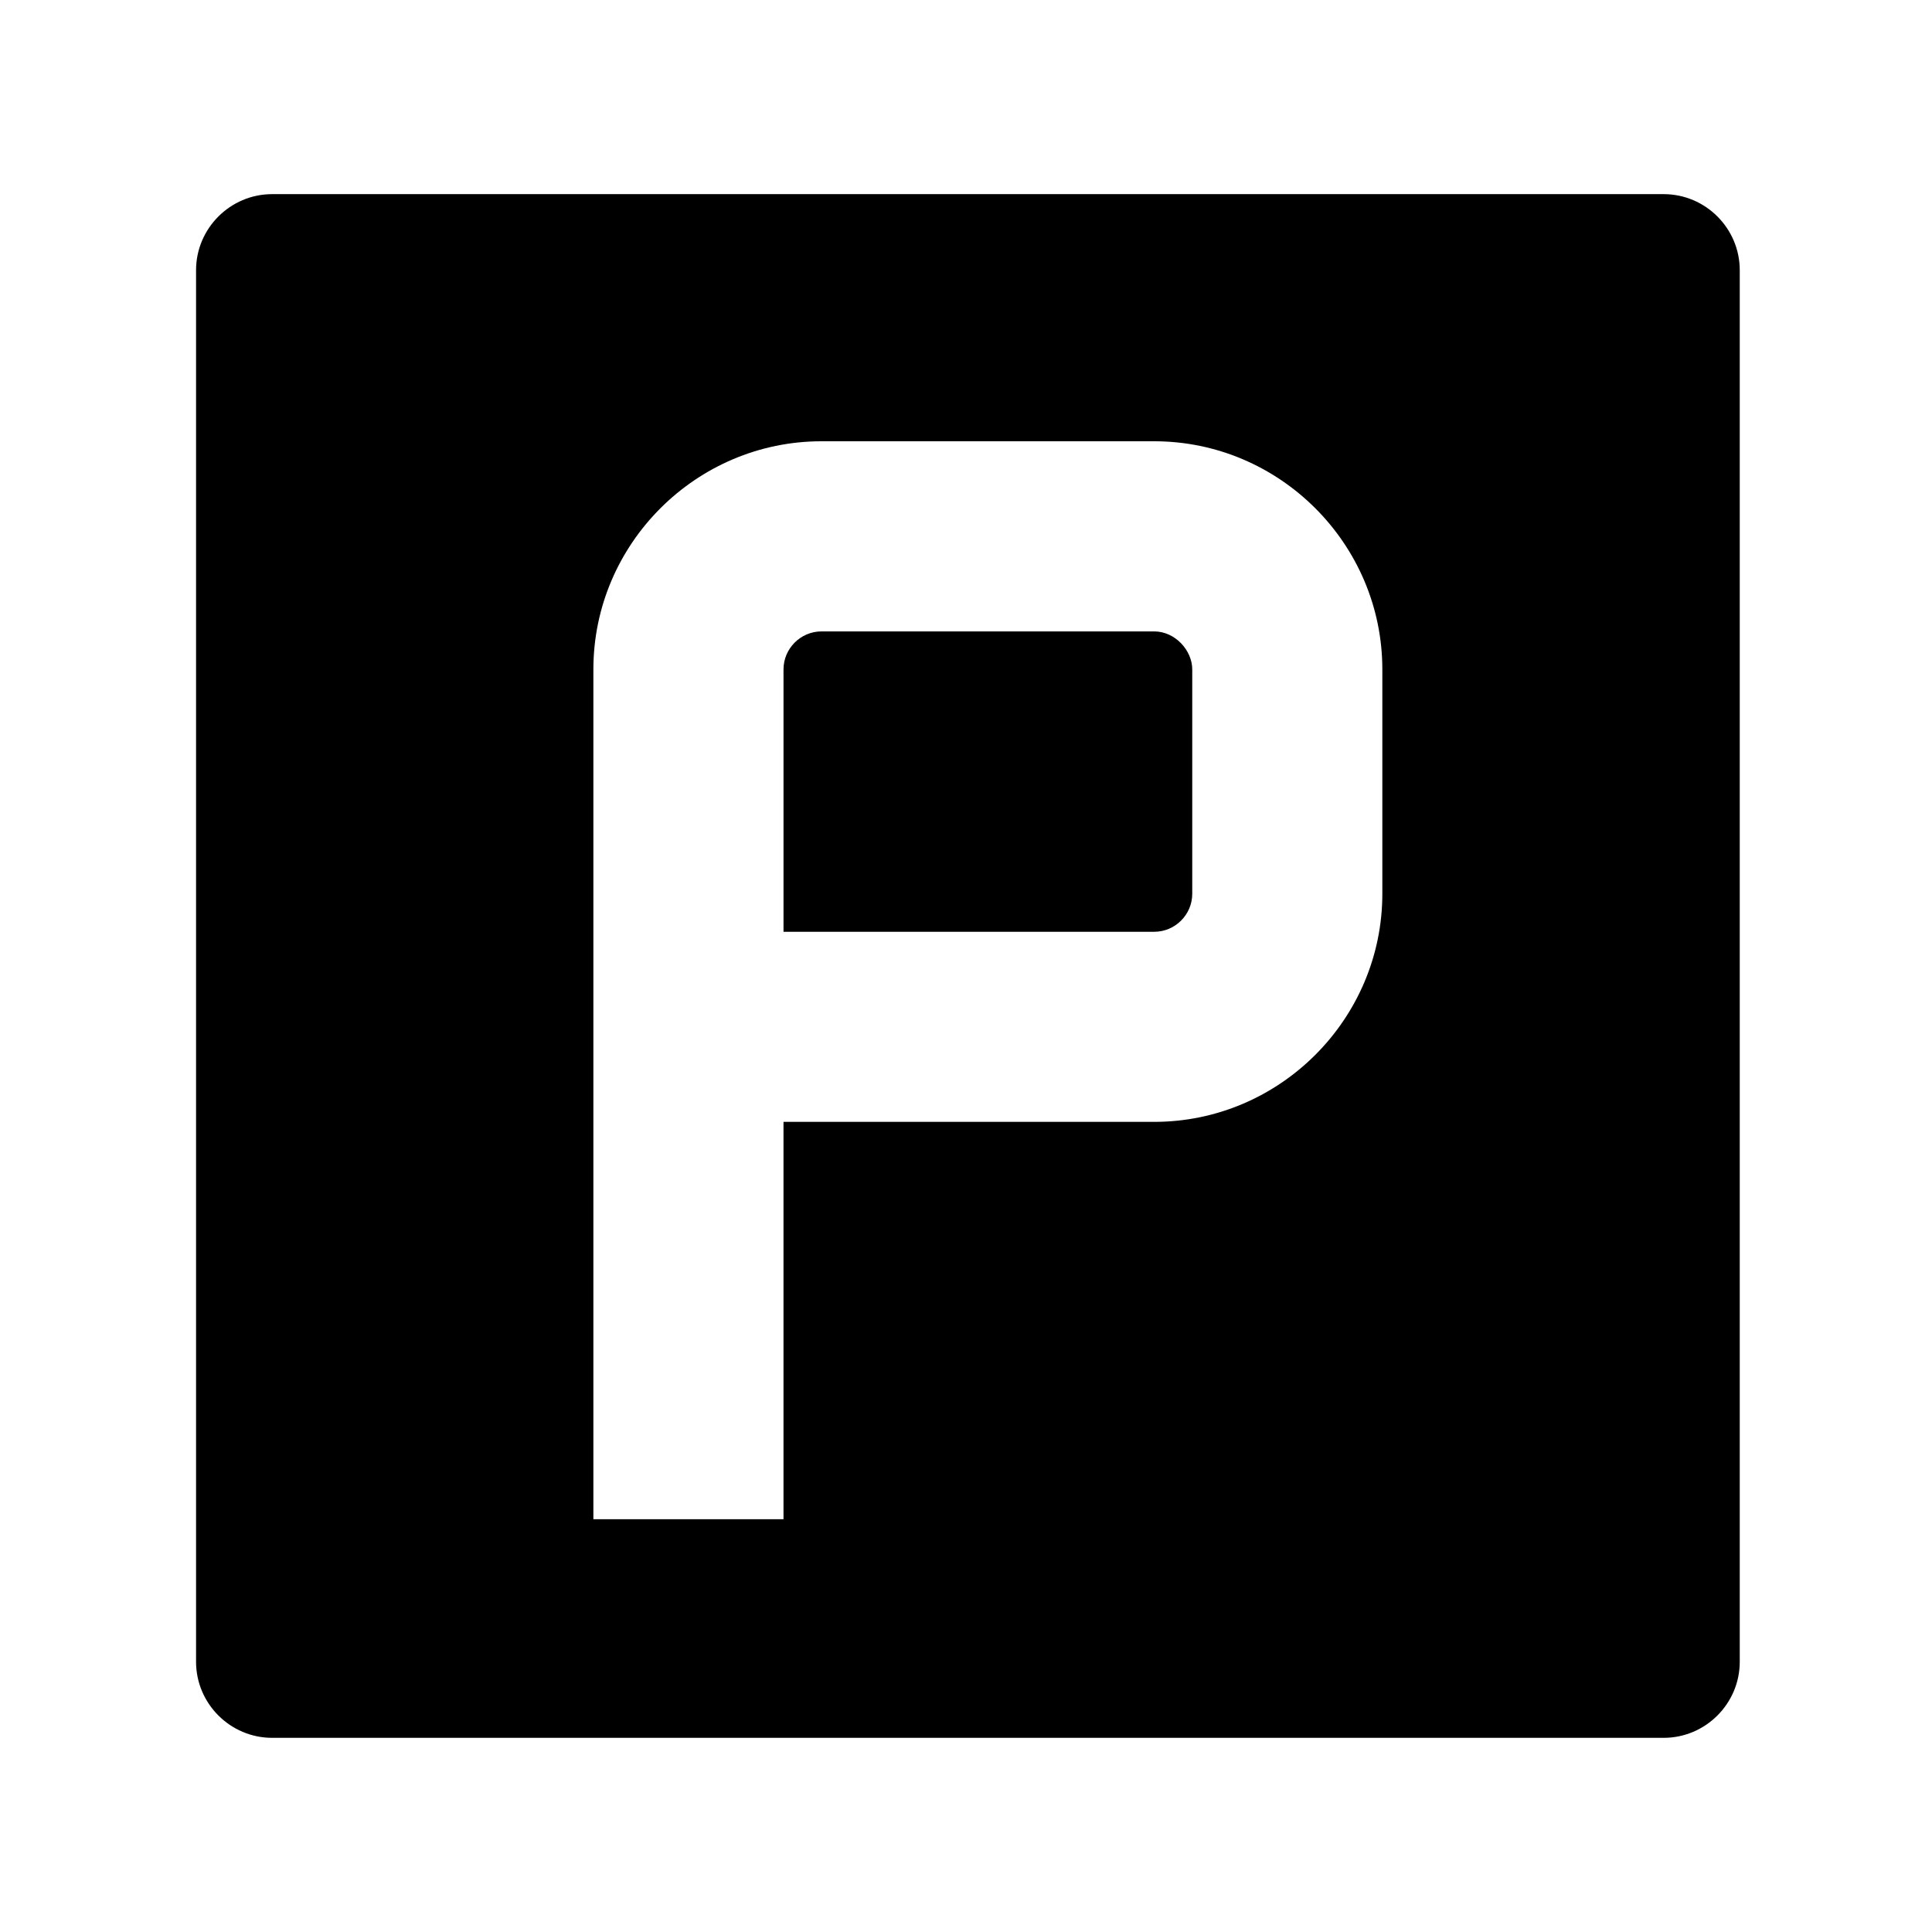 <?xml version="1.0" encoding="UTF-8"?>
<!-- Uploaded to: ICON Repo, www.svgrepo.com, Generator: ICON Repo Mixer Tools -->
<svg fill="#000000" width="800px" height="800px" version="1.1" viewBox="144 144 512 512" xmlns="http://www.w3.org/2000/svg">
 <g>
  <path d="m584.9 195.45h-368.79c-11.082 0-20.152 9.07-20.152 20.152v368.79c0 11.082 9.07 20.152 20.152 20.152h368.79c11.082 0 20.152-9.07 20.152-20.152v-368.79c0-11.086-9.07-20.152-20.152-20.152zm-74.566 185.4c0 33.25-27.207 60.457-60.457 60.457h-98.242v105.3h-50.383v-225.21c0-33.25 27.207-60.457 60.457-60.457h88.168c33.25 0 60.457 27.207 60.457 60.457z"/>
  <path d="m449.88 311.33h-88.164c-5.543 0-10.078 4.535-10.078 10.078v69.523h98.242c5.543 0 10.078-4.535 10.078-10.078v-59.449c0-5.035-4.535-10.074-10.078-10.074z"/>
 </g>
</svg>